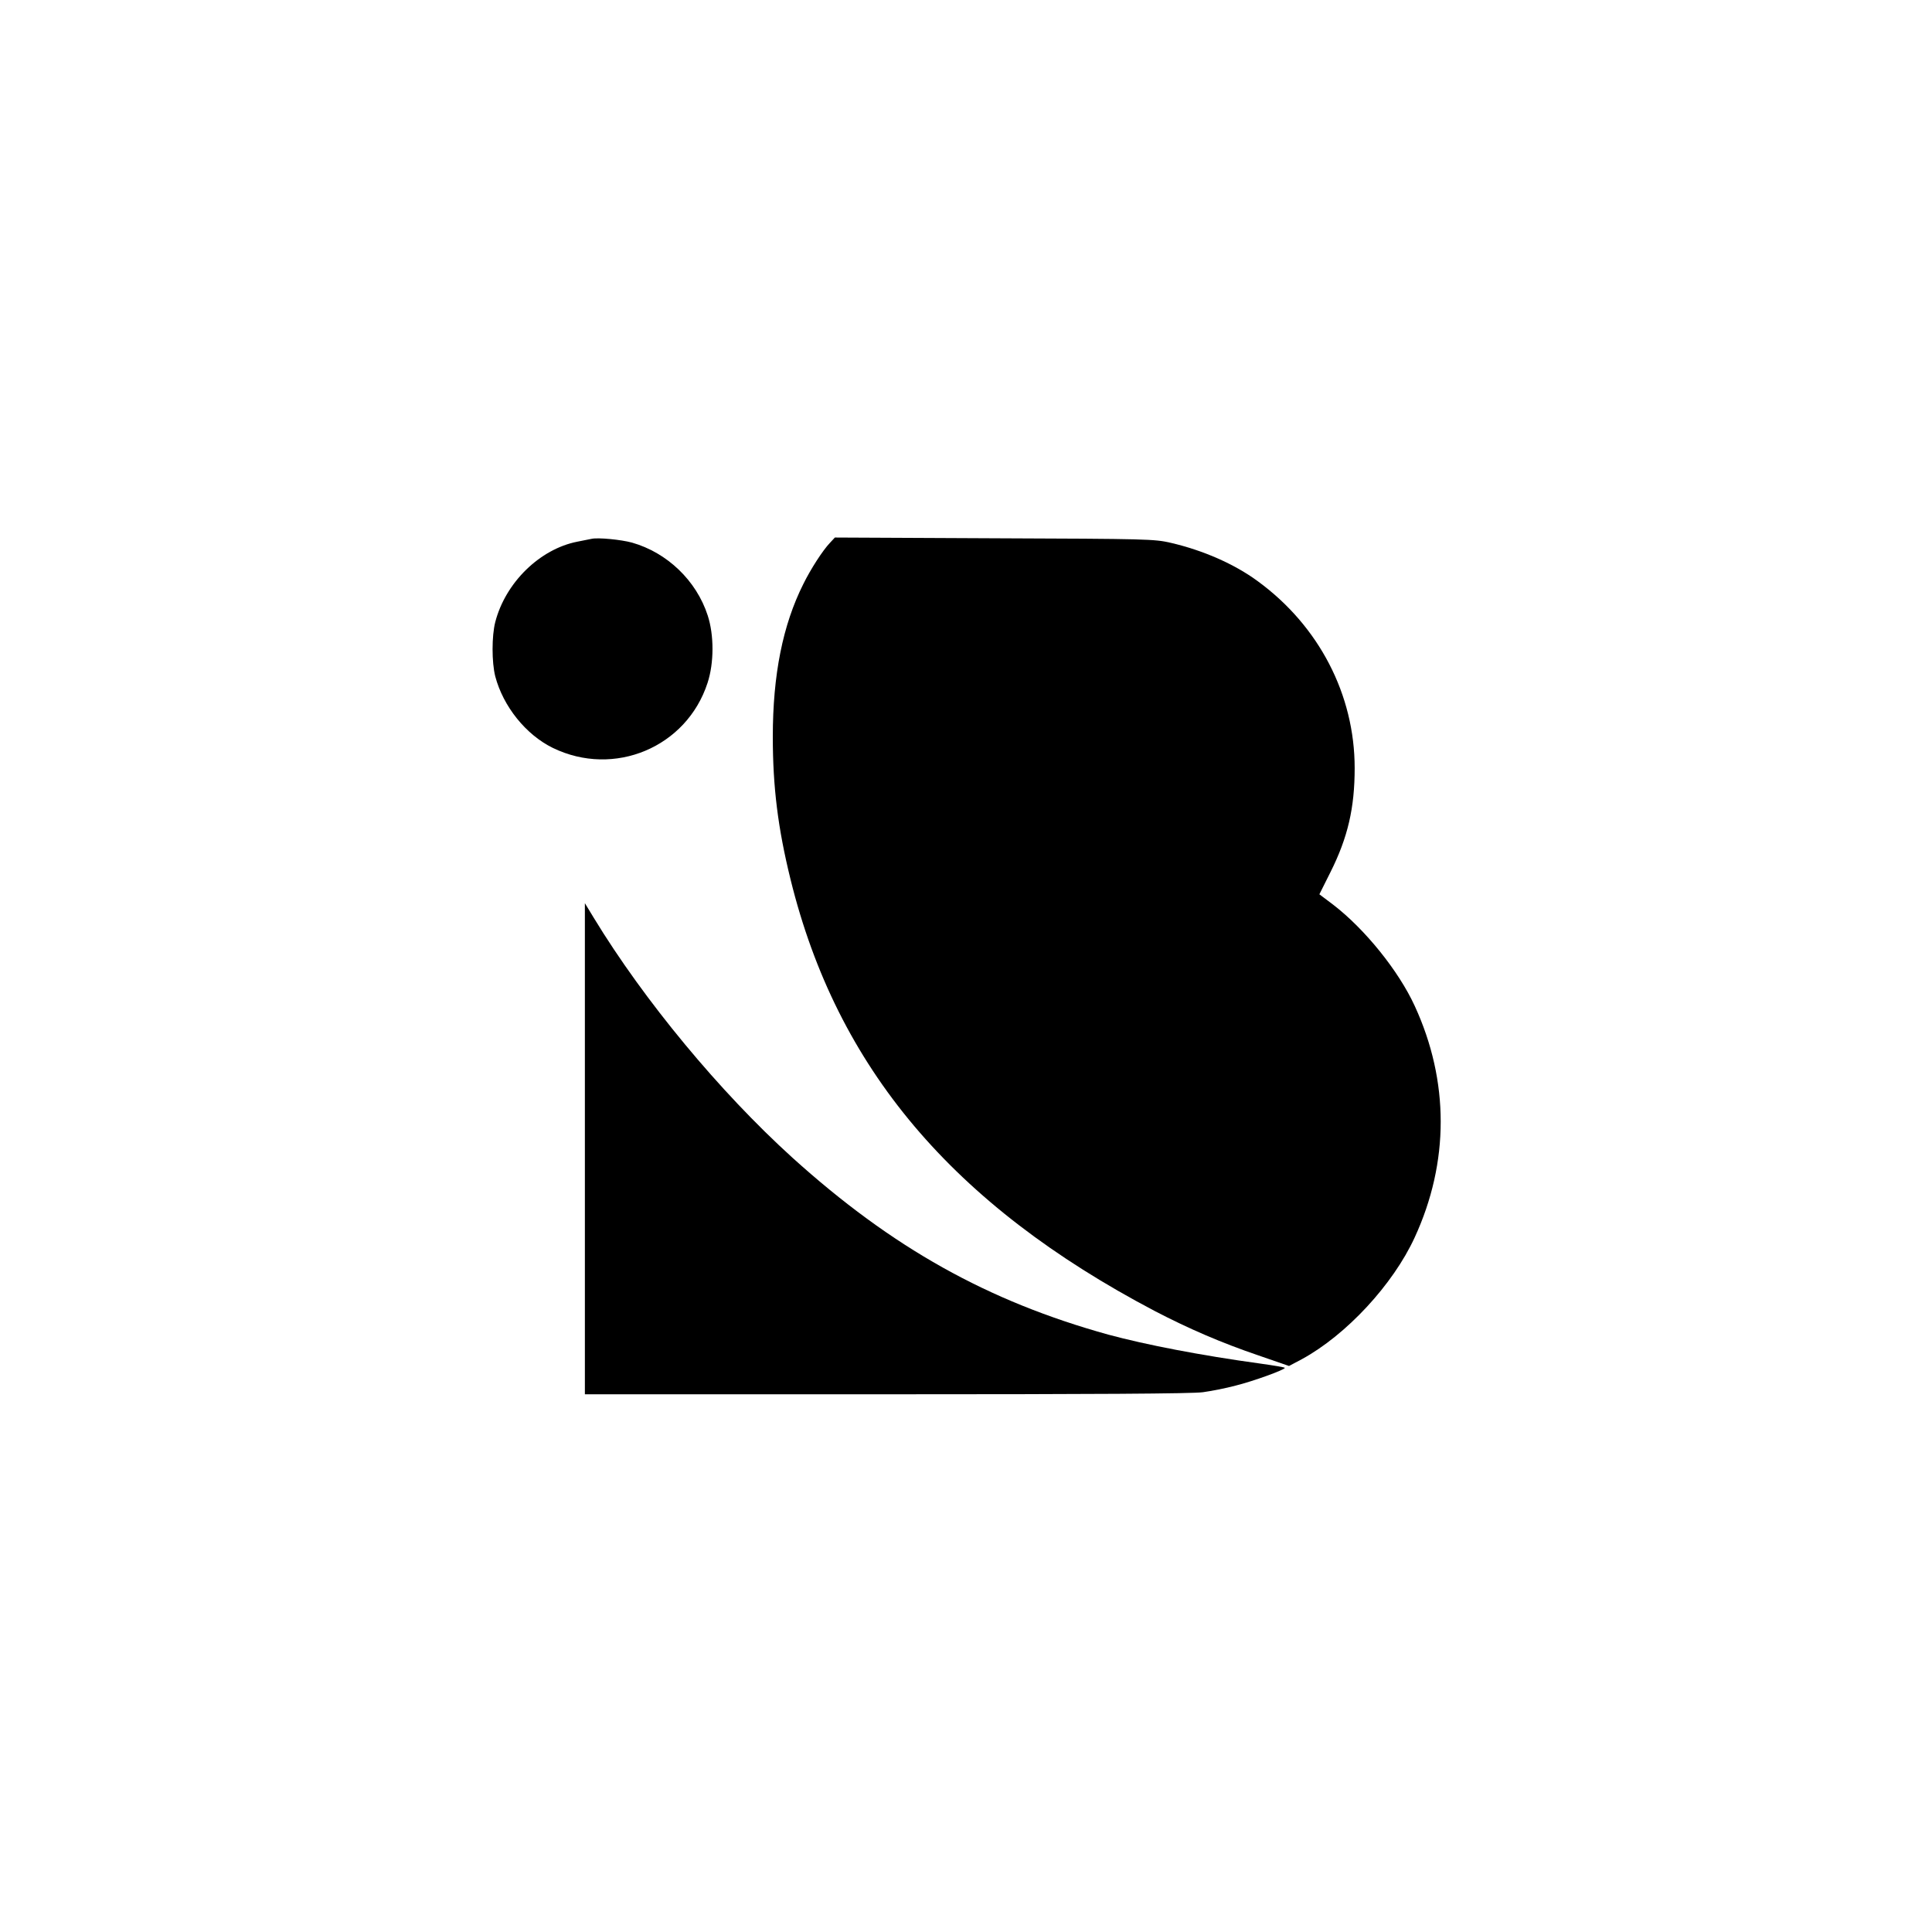<?xml version="1.0" standalone="no"?>
<!DOCTYPE svg PUBLIC "-//W3C//DTD SVG 20010904//EN"
 "http://www.w3.org/TR/2001/REC-SVG-20010904/DTD/svg10.dtd">
<svg version="1.0" xmlns="http://www.w3.org/2000/svg"
 width="1024pt" height="1024pt" viewBox="0 0 1024 1024"
 preserveAspectRatio="xMidYMid meet">
<g transform="translate(0,1024) scale(0.1,-0.1)"
fill="#000000" stroke="none">
<path d="M3135 7384 c-11 -2 -45 -9 -75 -15 -199 -39 -381 -217 -435 -426 -19
-74 -19 -213 0 -288 42 -159 162 -309 305 -379 325 -158 709 3 820 344 35 106
35 254 1 358 -60 185 -215 333 -401 386 -58 16 -181 28 -215 20z"/>
<path d="M4399 7363 c-39 -41 -102 -139 -141 -218 -109 -217 -162 -481 -162
-810 0 -266 27 -484 94 -756 246 -999 858 -1724 1931 -2288 179 -93 352 -168
549 -235 l162 -56 68 36 c235 128 483 395 598 645 184 399 184 829 0 1228 -85
185 -263 406 -432 536 l-73 55 59 118 c92 184 128 340 128 551 0 389 -189 753
-513 990 -125 92 -290 164 -462 204 -87 20 -121 21 -935 24 l-845 4 -26 -28z"/>
<path d="M3100 4152 l0 -1302 1599 0 c1089 0 1624 3 1677 11 43 6 121 21 173
35 93 23 261 84 261 94 0 3 -60 13 -132 23 -314 43 -607 100 -803 153 -639
177 -1146 460 -1675 938 -385 349 -786 833 -1052 1270 l-48 79 0 -1301z"/>
</g>
</svg>
